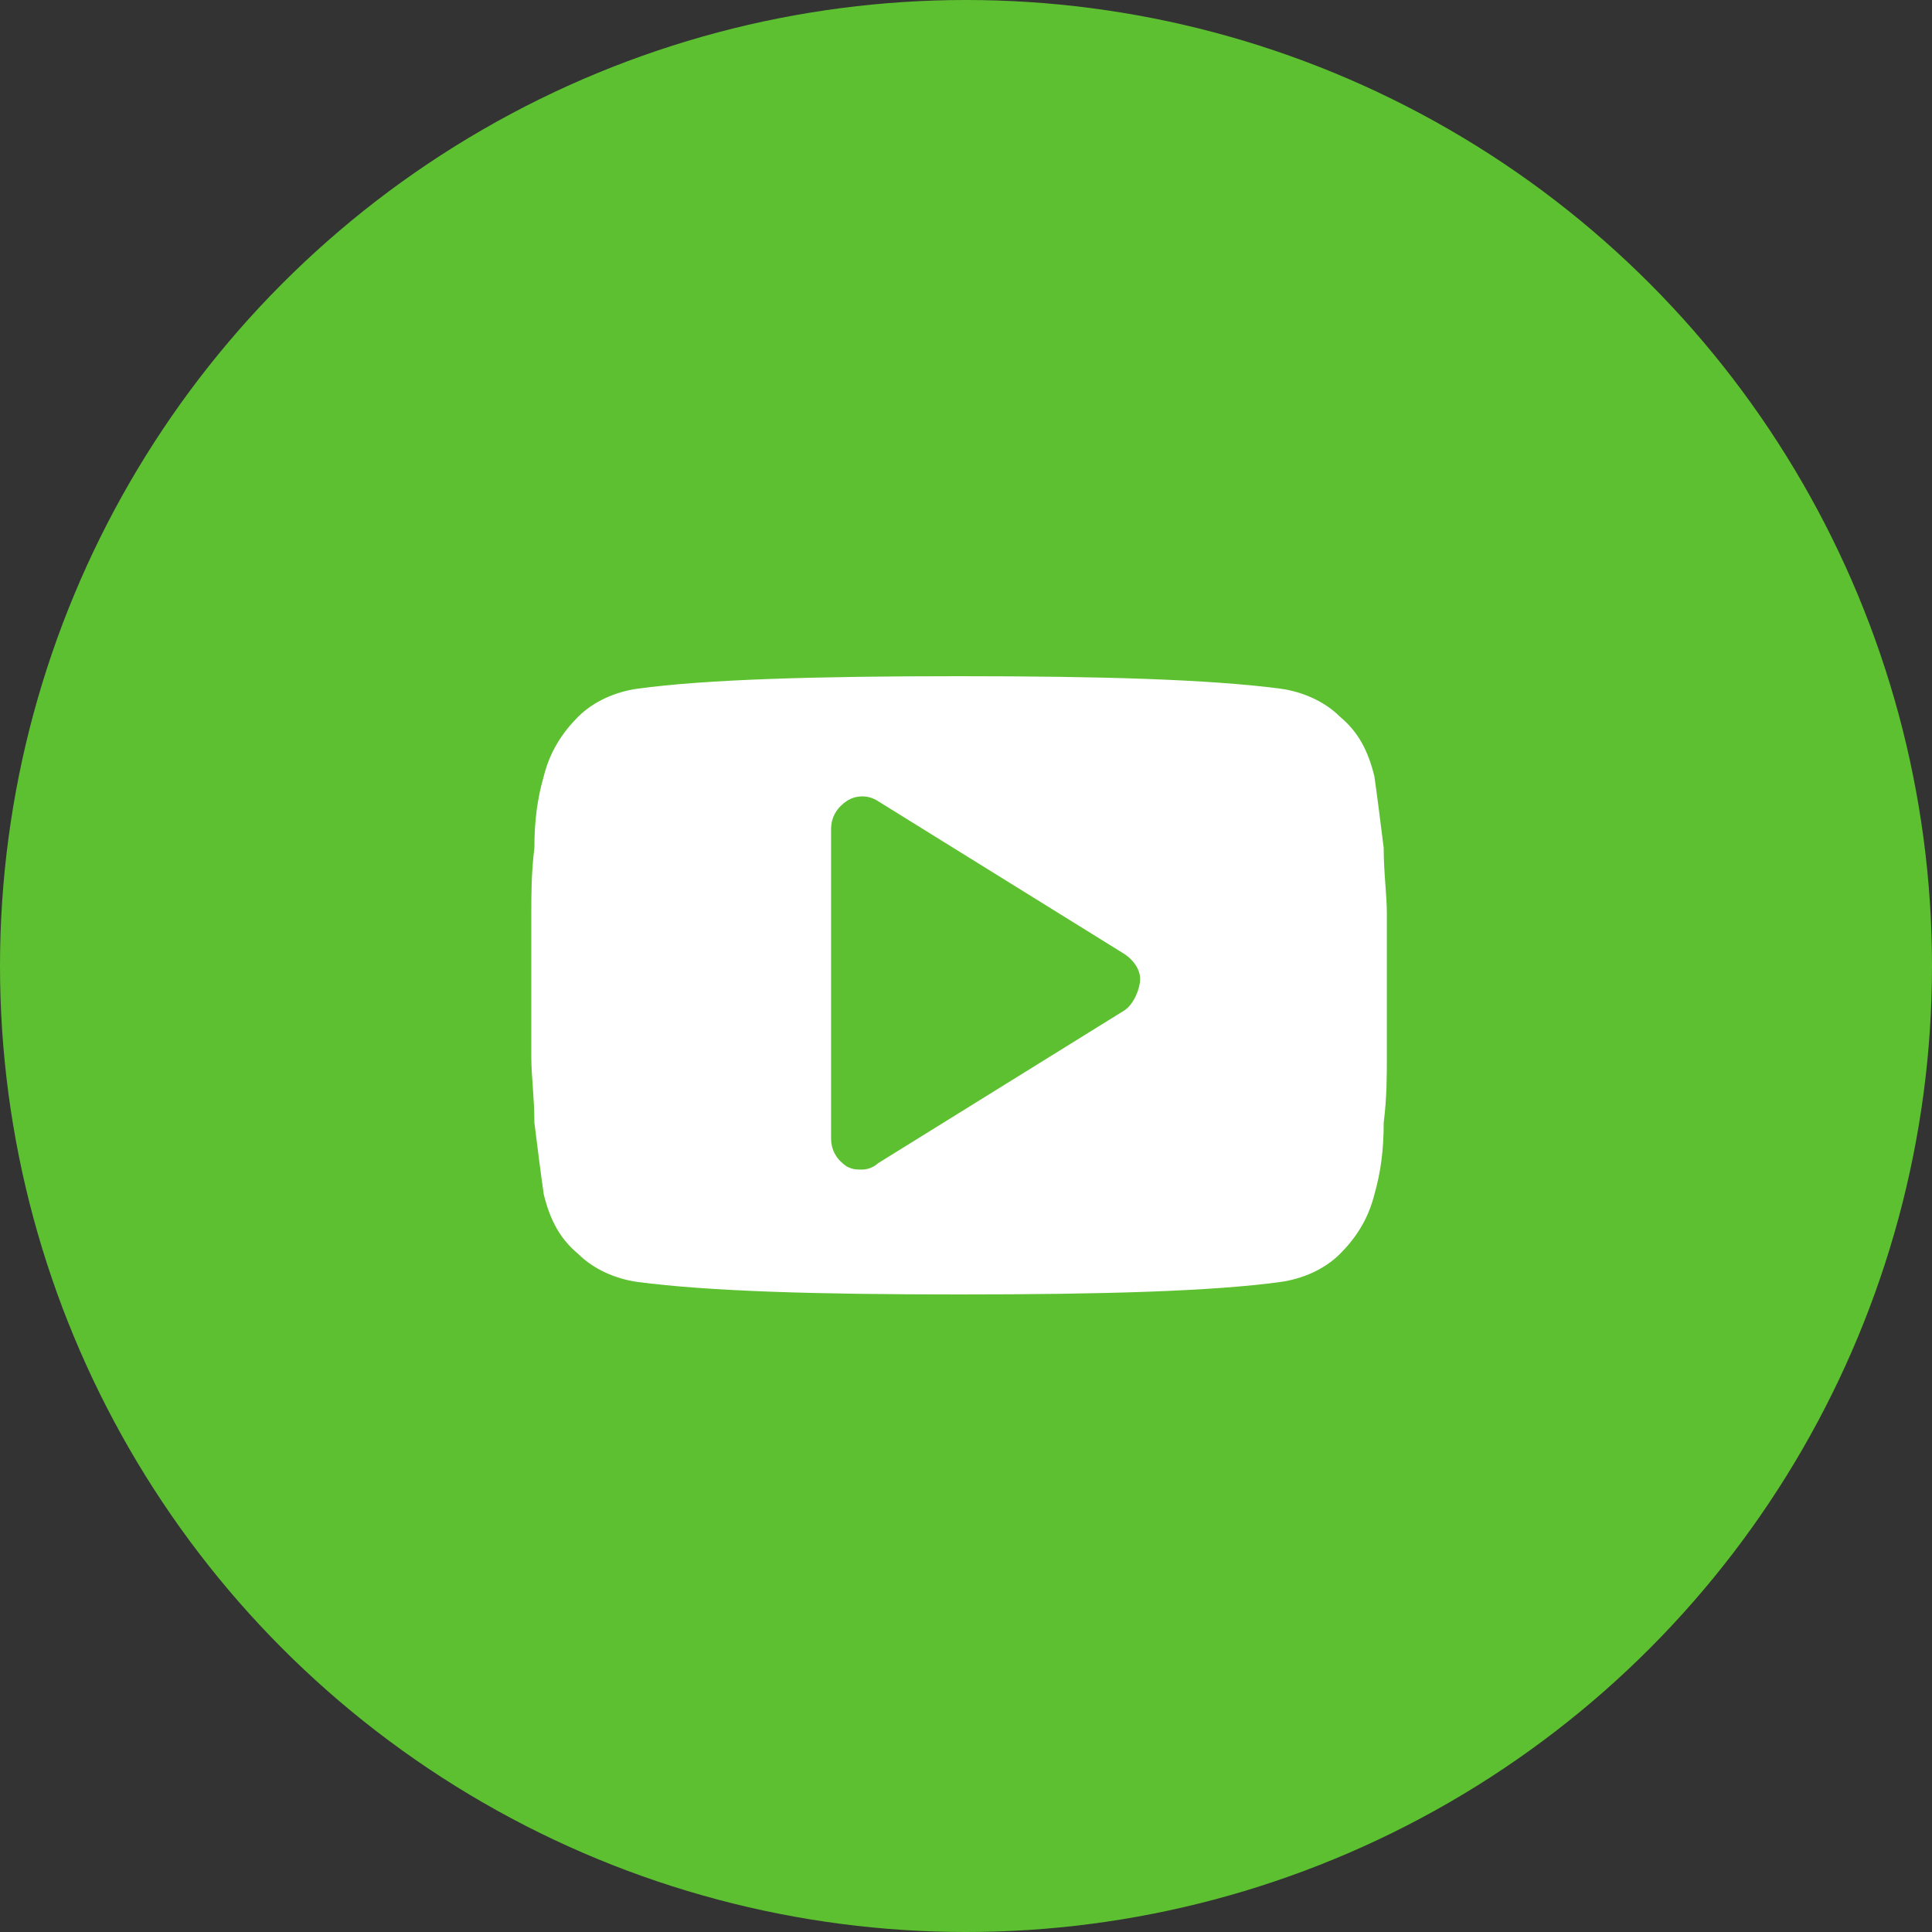 <svg width="30" height="30" viewBox="0 0 30 30" fill="none" xmlns="http://www.w3.org/2000/svg">
<rect x="0" y="0" width="30" height="30" fill="#333333" stroke="none"/>
<circle cx="15" cy="15" r="15" fill="#5DC031"/>
<path d="M21.535 14.185C21.535 13.894 21.486 13.555 21.486 13.167C21.438 12.779 21.389 12.391 21.341 12.052C21.244 11.664 21.099 11.373 20.808 11.13C20.565 10.888 20.226 10.742 19.886 10.694C18.771 10.549 17.123 10.5 14.892 10.5C12.662 10.5 10.965 10.549 9.898 10.694C9.559 10.742 9.22 10.888 8.977 11.13C8.735 11.373 8.541 11.664 8.444 12.052C8.347 12.391 8.298 12.73 8.298 13.167C8.25 13.555 8.25 13.894 8.25 14.185C8.25 14.476 8.25 14.815 8.25 15.3C8.25 15.785 8.25 16.173 8.25 16.415C8.25 16.706 8.298 17.046 8.298 17.433C8.347 17.821 8.395 18.209 8.444 18.549C8.541 18.936 8.686 19.227 8.977 19.47C9.22 19.712 9.559 19.858 9.898 19.906C11.014 20.052 12.662 20.1 14.892 20.1C17.123 20.1 18.82 20.052 19.886 19.906C20.226 19.858 20.565 19.712 20.808 19.47C21.05 19.227 21.244 18.936 21.341 18.549C21.438 18.209 21.486 17.87 21.486 17.433C21.535 17.046 21.535 16.706 21.535 16.415C21.535 16.124 21.535 15.785 21.535 15.3C21.535 14.815 21.535 14.427 21.535 14.185ZM17.462 15.688L13.632 18.064C13.583 18.112 13.486 18.161 13.389 18.161C13.292 18.161 13.244 18.161 13.147 18.112C13.002 18.015 12.905 17.87 12.905 17.676V12.876C12.905 12.682 13.002 12.536 13.147 12.439C13.292 12.342 13.486 12.342 13.632 12.439L17.462 14.815C17.608 14.912 17.704 15.058 17.704 15.203C17.704 15.348 17.608 15.591 17.462 15.688Z" fill="white"/>
</svg>
